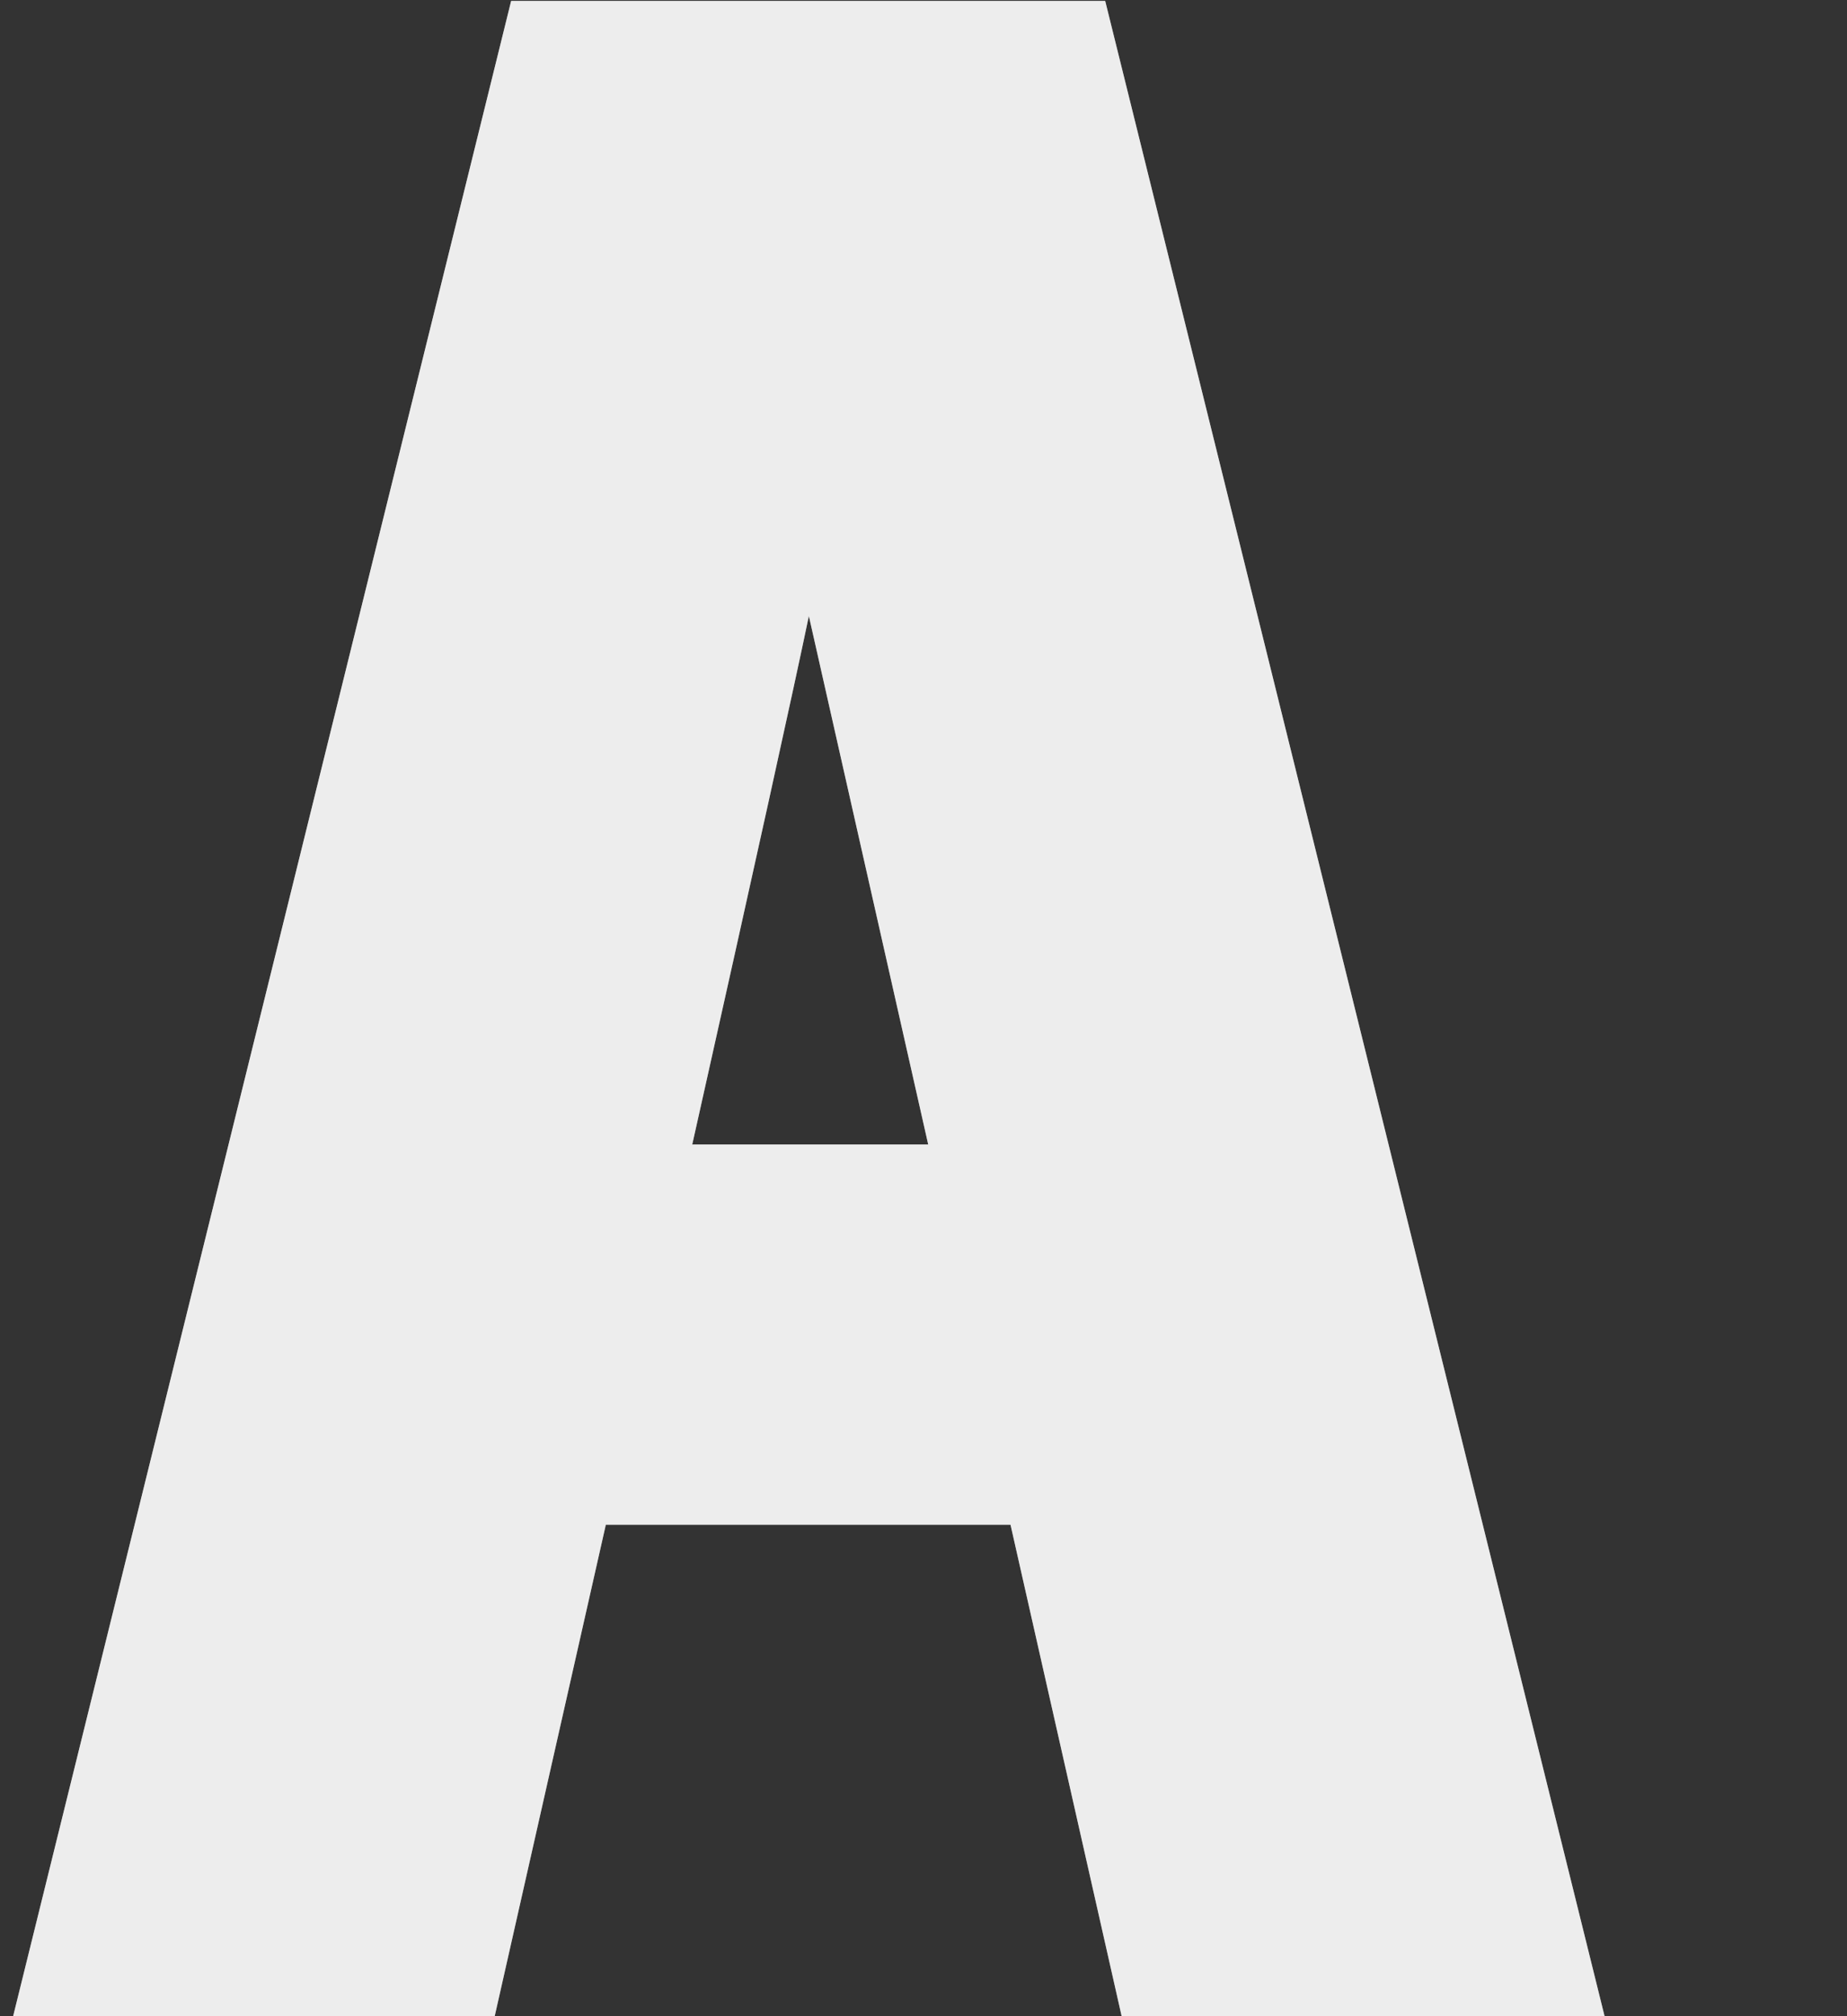 <svg width="825" height="900" viewBox="-5 158 825 900" fill="none" xmlns="http://www.w3.org/2000/svg">
<rect x="-5" y="158" width="825" height="900" fill="#333333" stroke="none"/>
<g style="mix-blend-mode:overlay" opacity="0.7">
<path d="M711.712 1058H496.009L446.373 838.62H265.599L215.962 1058H0.872L223.316 158.42H488.655L711.712 1058ZM409.605 668.876L356.292 432.951C349.756 464.408 332.393 543.05 304.205 668.876H409.605Z" fill="white"/>
</g>
<g style="mix-blend-mode:overlay" opacity="0.7">
<path d="M711.712 1058H496.009L446.373 838.62H265.599L215.962 1058H0.872L223.316 158.42H488.655L711.712 1058ZM409.605 668.876L356.292 432.951C349.756 464.408 332.393 543.05 304.205 668.876H409.605Z" fill="white"/>
</g>
</svg>
